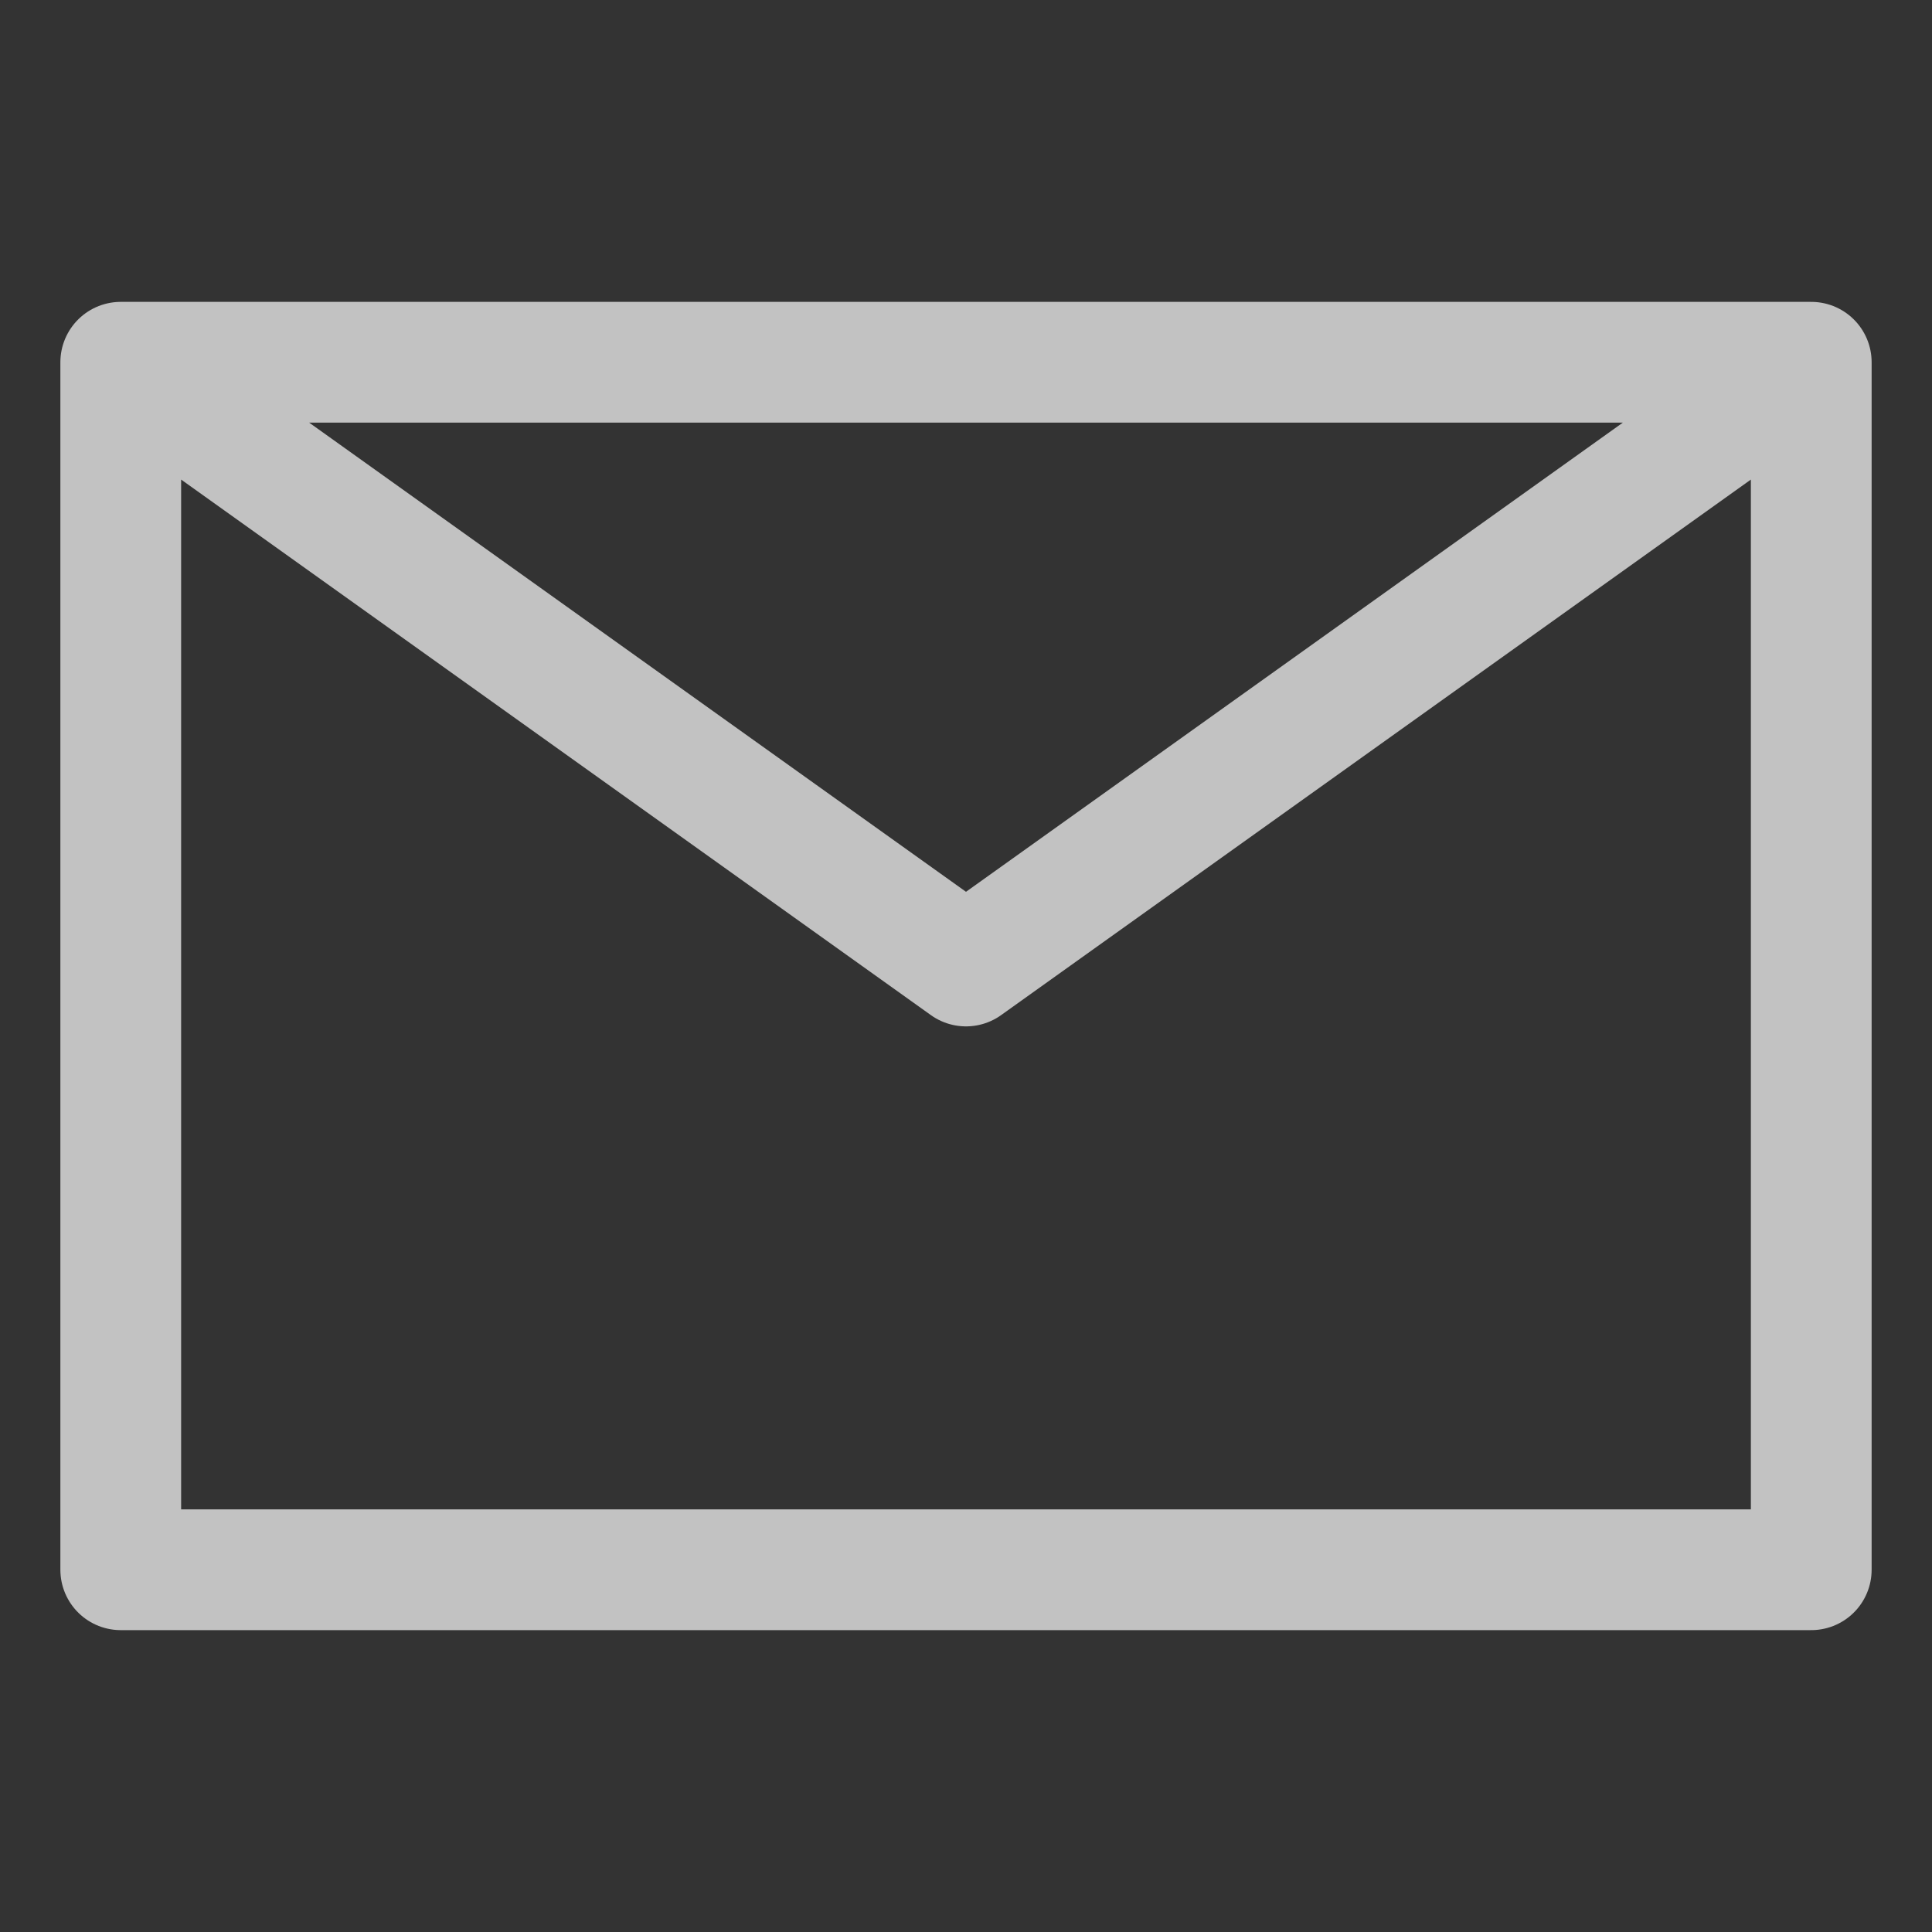 <svg width="16" height="16" viewBox="0 0 16 16" fill="none" xmlns="http://www.w3.org/2000/svg">
<rect x="0" y="0" width="16" height="16" fill="#333333" stroke="none"/>
<path d="M1 3L8 8L15 3M1 13H15V3H1V13Z" stroke="white" stroke-opacity="0.7" stroke-linecap="round" stroke-linejoin="round"/>
</svg>
